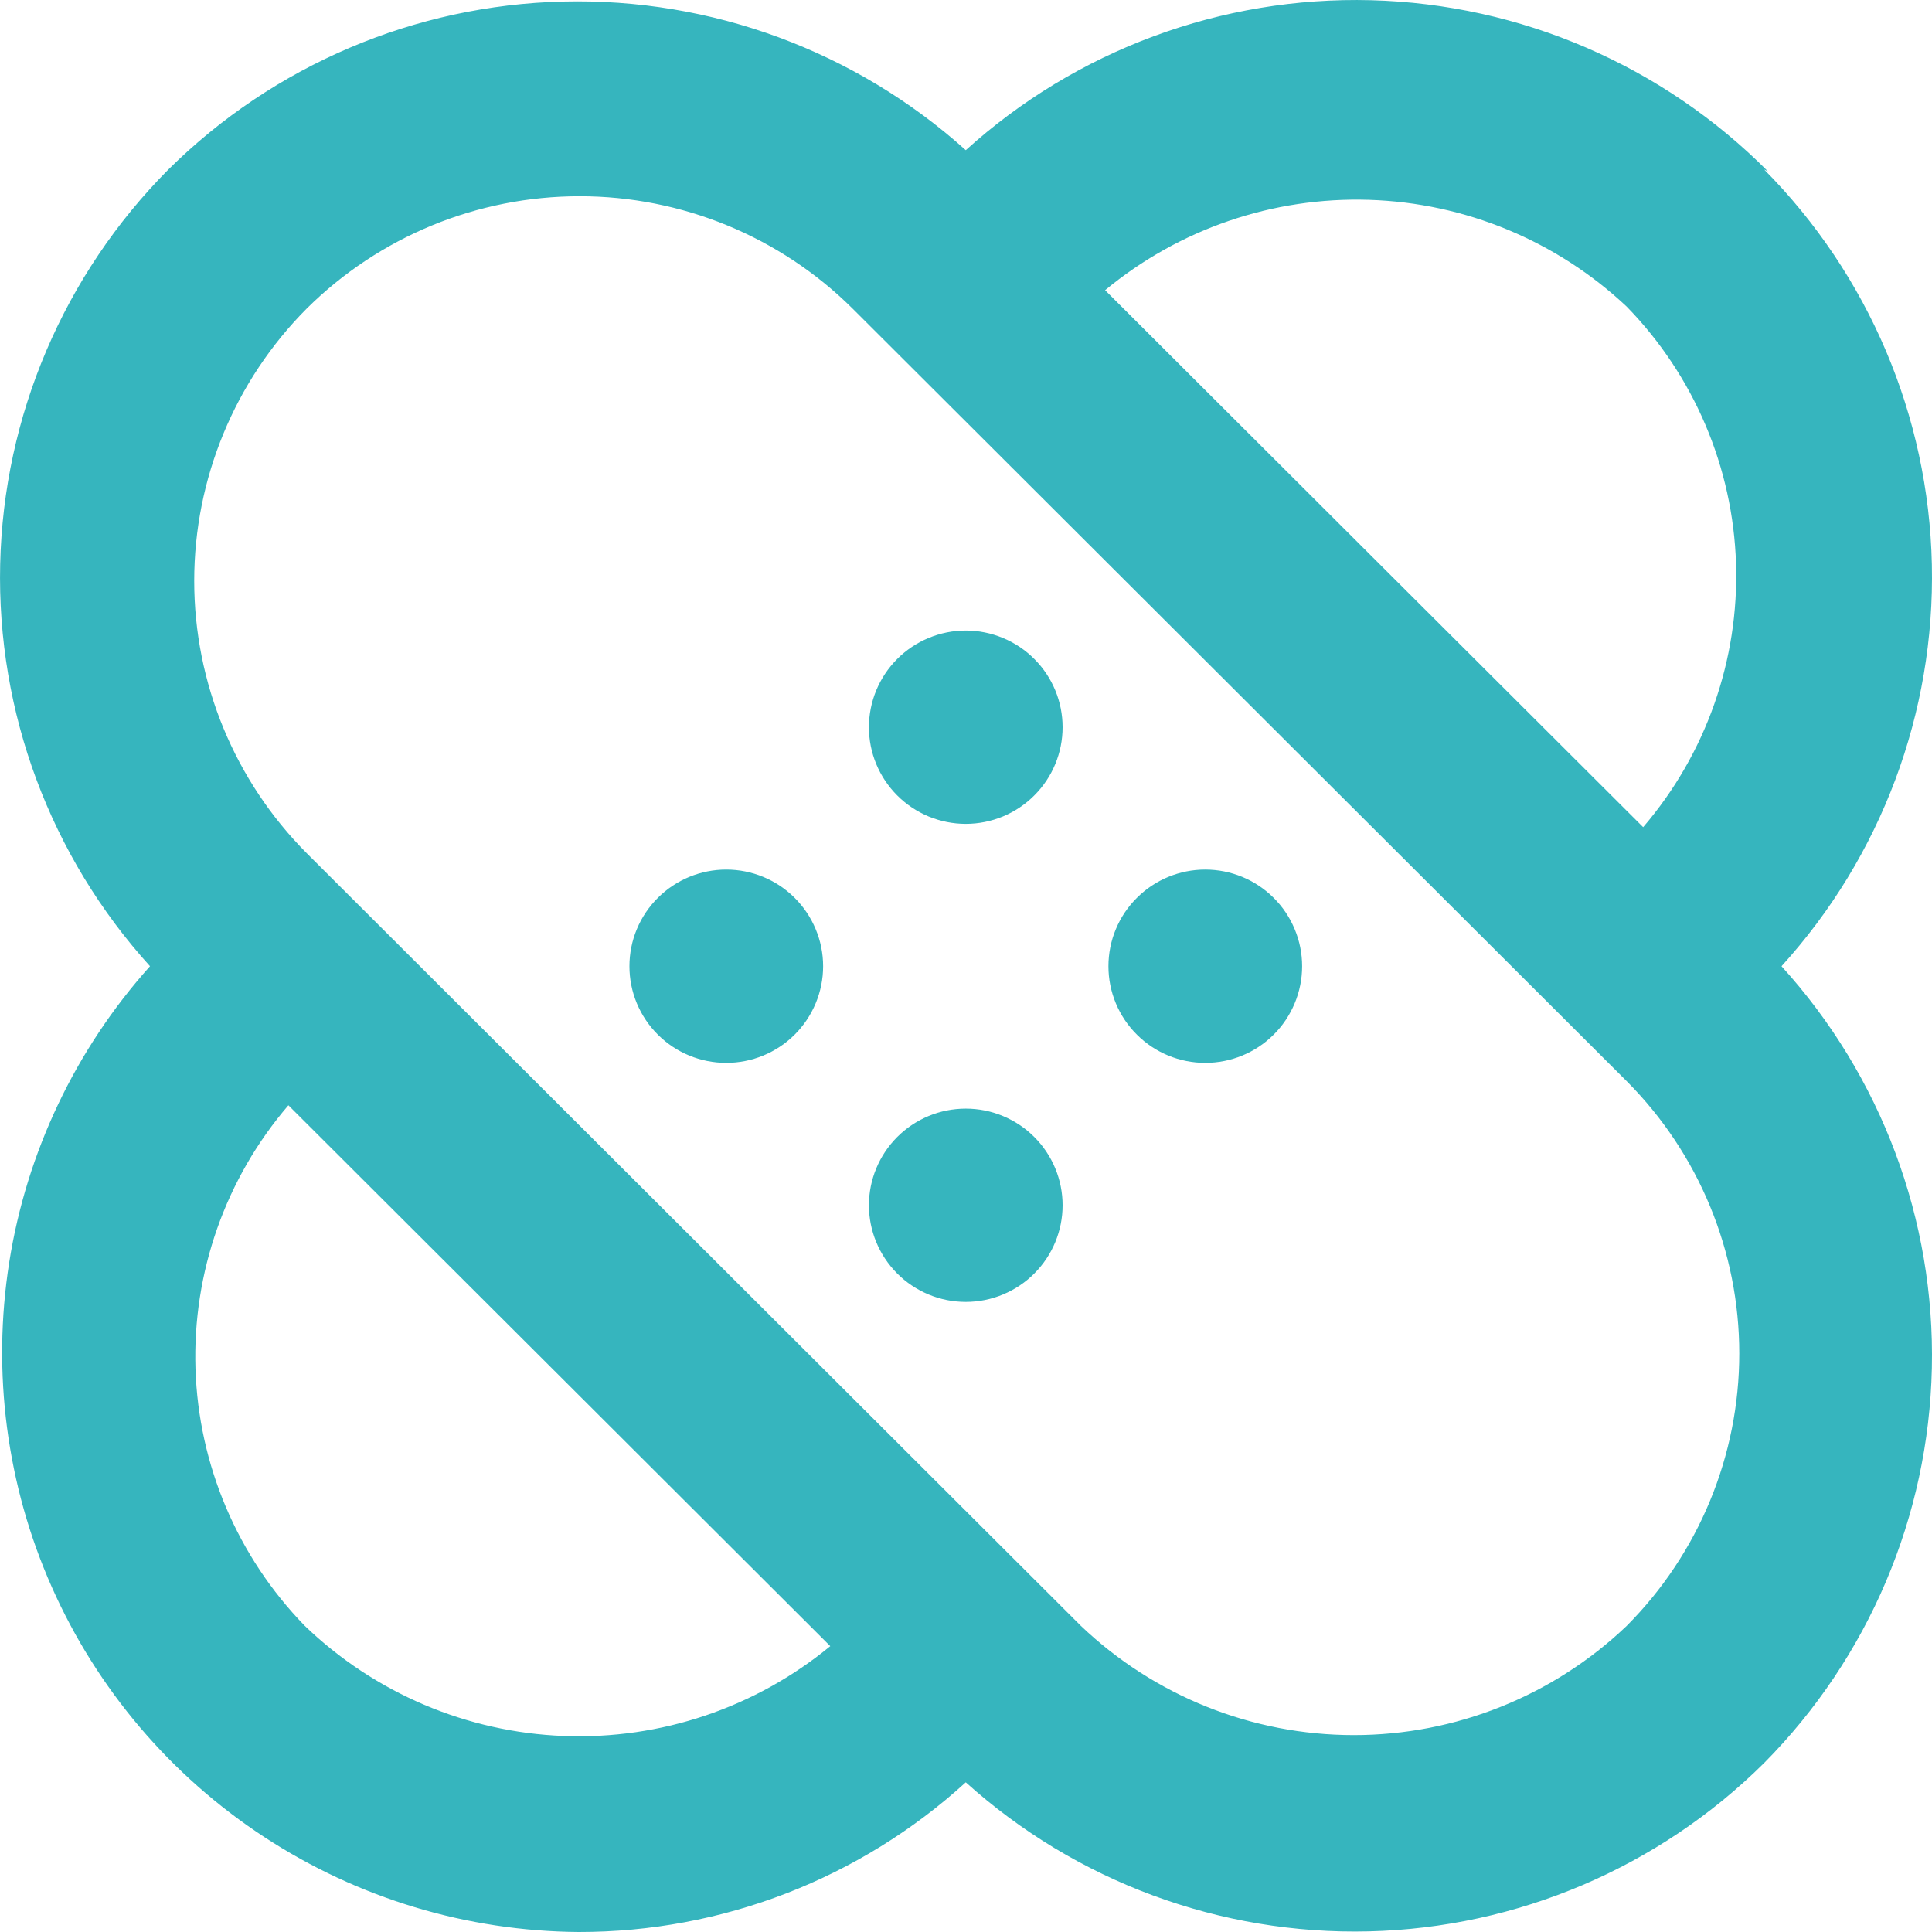 <svg width="44" height="44" viewBox="0 0 44 44" fill="none" xmlns="http://www.w3.org/2000/svg">
<path id="Vector" d="M14.986 20.444C14.78 20.648 14.616 20.891 14.504 21.16C14.392 21.427 14.335 21.715 14.335 22.005C14.335 22.296 14.392 22.583 14.504 22.851C14.616 23.119 14.78 23.363 14.986 23.567C15.399 23.977 15.958 24.206 16.54 24.206C17.122 24.206 17.681 23.977 18.094 23.567C18.3 23.363 18.464 23.119 18.576 22.851C18.688 22.583 18.746 22.296 18.746 22.005C18.746 21.715 18.688 21.427 18.576 21.16C18.464 20.891 18.3 20.648 18.094 20.444C17.681 20.034 17.122 19.804 16.54 19.804C15.958 19.804 15.399 20.034 14.986 20.444ZM20.43 25.898C20.02 26.311 19.789 26.868 19.789 27.449C19.789 28.03 20.02 28.587 20.43 29C20.635 29.206 20.879 29.369 21.147 29.481C21.416 29.593 21.704 29.65 21.995 29.65C22.286 29.65 22.574 29.593 22.842 29.481C23.111 29.369 23.355 29.206 23.559 29C23.97 28.587 24.2 28.03 24.2 27.449C24.2 26.868 23.97 26.311 23.559 25.898C23.355 25.692 23.111 25.529 22.842 25.417C22.574 25.305 22.286 25.248 21.995 25.248C21.704 25.248 21.416 25.305 21.147 25.417C20.879 25.529 20.635 25.692 20.43 25.898ZM40.265 3.904C37.867 1.491 34.63 0.095 31.227 0.005C27.824 -0.085 24.517 1.138 21.995 3.42C19.484 1.164 16.204 -0.047 12.827 0.035C9.45 0.117 6.233 1.485 3.835 3.86C1.453 6.257 0.081 9.474 0.004 12.849C-0.074 16.225 1.147 19.501 3.416 22.005C1.72 23.898 0.606 26.24 0.21 28.748C-0.186 31.257 0.151 33.827 1.182 36.149C2.213 38.471 3.893 40.447 6.021 41.839C8.149 43.232 10.635 43.982 13.179 44C16.442 44.004 19.587 42.787 21.995 40.591C24.506 42.853 27.791 44.068 31.174 43.986C34.556 43.904 37.778 42.532 40.177 40.151C42.556 37.751 43.923 34.532 43.997 31.157C44.071 27.782 42.845 24.506 40.573 22.005C42.845 19.504 44.071 16.229 43.997 12.854C43.923 9.478 42.556 6.26 40.177 3.86L40.265 3.904ZM37.047 6.983C38.58 8.556 39.468 10.645 39.537 12.838C39.606 15.031 38.852 17.171 37.422 18.838L25.168 6.609C26.853 5.214 28.991 4.482 31.179 4.551C33.367 4.62 35.454 5.485 37.047 6.983ZM6.942 37.028C5.41 35.454 4.522 33.366 4.452 31.173C4.383 28.979 5.137 26.839 6.568 25.172L18.909 37.49C17.206 38.893 15.045 39.621 12.838 39.536C10.63 39.451 8.532 38.558 6.942 37.028ZM37.047 37.028C35.374 38.625 33.148 39.516 30.832 39.516C28.517 39.516 26.291 38.625 24.617 37.028L6.986 19.432C5.345 17.784 4.423 15.554 4.423 13.229C4.423 10.905 5.345 8.675 6.986 7.027C8.638 5.388 10.872 4.469 13.201 4.469C15.53 4.469 17.765 5.388 19.416 7.027L37.047 24.623C38.689 26.271 39.611 28.501 39.611 30.825C39.611 33.15 38.689 35.379 37.047 37.028ZM25.896 20.444C25.689 20.648 25.525 20.891 25.413 21.16C25.301 21.427 25.244 21.715 25.244 22.005C25.244 22.296 25.301 22.583 25.413 22.851C25.525 23.119 25.689 23.363 25.896 23.567C26.308 23.977 26.867 24.206 27.449 24.206C28.032 24.206 28.59 23.977 29.003 23.567C29.21 23.363 29.373 23.119 29.485 22.851C29.597 22.583 29.655 22.296 29.655 22.005C29.655 21.715 29.597 21.427 29.485 21.16C29.373 20.891 29.21 20.648 29.003 20.444C28.59 20.034 28.032 19.804 27.449 19.804C26.867 19.804 26.308 20.034 25.896 20.444ZM20.43 15.011C20.02 15.423 19.789 15.981 19.789 16.562C19.789 17.143 20.02 17.7 20.43 18.112C20.635 18.318 20.879 18.482 21.147 18.594C21.416 18.705 21.704 18.763 21.995 18.763C22.286 18.763 22.574 18.705 22.842 18.594C23.111 18.482 23.355 18.318 23.559 18.112C23.97 17.7 24.2 17.143 24.2 16.562C24.2 15.981 23.97 15.423 23.559 15.011C23.355 14.805 23.111 14.641 22.842 14.53C22.574 14.418 22.286 14.36 21.995 14.36C21.704 14.36 21.416 14.418 21.147 14.53C20.879 14.641 20.635 14.805 20.43 15.011Z" fill="#36B5BE"/>
</svg>
